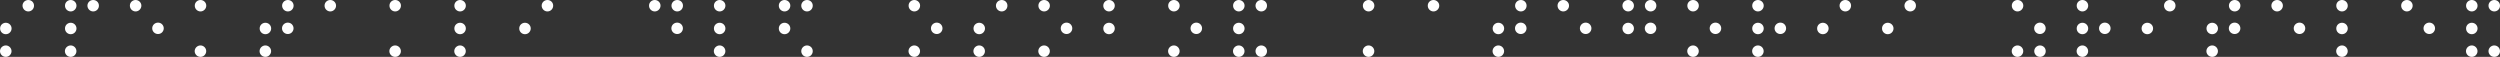 <?xml version="1.0" encoding="UTF-8"?> <svg xmlns="http://www.w3.org/2000/svg" id="_Слой_2" data-name="Слой 2" viewBox="0 0 2918.48 66.4"><rect x="0" y="0" width="2918.48" height="66.4" fill="#333333" stroke="none"/><defs><style> .cls-1 { fill: #fff; stroke-width: 0px; } </style></defs><g id="_Слой_1-2" data-name="Слой 1"><g><path class="cls-1" d="M0,59.74c0-.94.18-1.81.54-2.62.36-.81.85-1.52,1.46-2.11.61-.6,1.33-1.07,2.14-1.43.81-.36,1.69-.54,2.62-.54s1.81.18,2.62.54c.81.36,1.52.84,2.11,1.43.6.6,1.07,1.3,1.43,2.11.36.81.54,1.69.54,2.62s-.18,1.76-.54,2.57c-.36.81-.84,1.52-1.43,2.14-.6.61-1.3,1.09-2.11,1.43-.81.34-1.69.51-2.62.51s-1.81-.17-2.62-.51c-.81-.34-1.52-.82-2.14-1.43-.61-.61-1.1-1.33-1.46-2.14-.36-.81-.54-1.67-.54-2.57ZM.11,33.22c0-.94.17-1.81.51-2.62.34-.81.82-1.52,1.43-2.11.61-.6,1.33-1.06,2.14-1.41.81-.34,1.67-.51,2.57-.51s1.81.17,2.62.51c.81.34,1.52.81,2.14,1.41.61.6,1.1,1.3,1.46,2.11.36.81.54,1.69.54,2.62s-.18,1.81-.54,2.62c-.36.81-.85,1.52-1.46,2.14-.61.61-1.33,1.09-2.14,1.43-.81.34-1.69.51-2.62.51s-1.76-.17-2.57-.51c-.81-.34-1.52-.82-2.14-1.43-.61-.61-1.09-1.33-1.43-2.14-.34-.81-.51-1.69-.51-2.62ZM26.3,6.6c0-.94.18-1.8.54-2.6.36-.79.84-1.49,1.43-2.08s1.31-1.06,2.14-1.41c.83-.34,1.7-.51,2.6-.51s1.82.17,2.65.51c.83.34,1.54.81,2.14,1.41s1.06,1.29,1.41,2.08c.34.79.51,1.66.51,2.6s-.17,1.81-.51,2.62c-.34.81-.81,1.52-1.41,2.14-.6.61-1.31,1.1-2.14,1.46-.83.36-1.71.54-2.65.54s-1.77-.18-2.6-.54c-.83-.36-1.54-.85-2.14-1.46-.6-.61-1.07-1.33-1.43-2.14-.36-.81-.54-1.69-.54-2.62Z"></path><path class="cls-1" d="M75.76,59.74c0-.94.18-1.81.54-2.62.36-.81.85-1.52,1.46-2.11.61-.6,1.33-1.07,2.14-1.43.81-.36,1.69-.54,2.62-.54s1.81.18,2.62.54c.81.36,1.52.84,2.11,1.43s1.07,1.3,1.43,2.11c.36.81.54,1.69.54,2.62s-.18,1.76-.54,2.57c-.36.81-.84,1.52-1.43,2.14-.6.61-1.3,1.09-2.11,1.43-.81.34-1.69.51-2.62.51s-1.81-.17-2.62-.51c-.81-.34-1.52-.82-2.14-1.43-.61-.61-1.1-1.33-1.46-2.14-.36-.81-.54-1.67-.54-2.57ZM75.87,6.6c0-.94.17-1.8.51-2.6.34-.79.82-1.49,1.43-2.08.61-.6,1.33-1.06,2.14-1.41.81-.34,1.67-.51,2.57-.51s1.81.17,2.62.51c.81.34,1.52.81,2.14,1.41.61.6,1.1,1.29,1.46,2.08.36.79.54,1.66.54,2.6s-.18,1.81-.54,2.62c-.36.81-.85,1.52-1.46,2.14-.61.61-1.33,1.1-2.14,1.46-.81.36-1.69.54-2.62.54s-1.76-.18-2.57-.54c-.81-.36-1.52-.85-2.14-1.46-.61-.61-1.09-1.33-1.43-2.14-.34-.81-.51-1.69-.51-2.62ZM75.87,33.22c0-.94.17-1.81.51-2.62.34-.81.82-1.52,1.43-2.11.61-.6,1.33-1.06,2.14-1.41.81-.34,1.67-.51,2.57-.51s1.81.17,2.62.51c.81.34,1.52.81,2.14,1.41.61.6,1.1,1.3,1.46,2.11.36.81.54,1.69.54,2.62s-.18,1.81-.54,2.62c-.36.81-.85,1.52-1.46,2.14-.61.61-1.33,1.09-2.14,1.43-.81.34-1.69.51-2.62.51s-1.76-.17-2.57-.51c-.81-.34-1.52-.82-2.14-1.43-.61-.61-1.09-1.33-1.43-2.14-.34-.81-.51-1.69-.51-2.62ZM102.06,6.6c0-.94.18-1.8.54-2.6.36-.79.84-1.49,1.43-2.08s1.31-1.06,2.14-1.41c.83-.34,1.7-.51,2.6-.51s1.82.17,2.65.51c.83.34,1.54.81,2.14,1.41s1.06,1.29,1.41,2.08c.34.79.51,1.66.51,2.6s-.17,1.81-.51,2.62c-.34.81-.81,1.52-1.41,2.14-.6.61-1.31,1.1-2.14,1.46-.83.36-1.71.54-2.65.54s-1.77-.18-2.6-.54c-.83-.36-1.54-.85-2.14-1.46-.6-.61-1.07-1.33-1.43-2.14-.36-.81-.54-1.69-.54-2.62Z"></path><path class="cls-1" d="M151.62,6.6c0-.94.17-1.8.51-2.6.34-.79.82-1.49,1.43-2.08.61-.6,1.33-1.06,2.14-1.41.81-.34,1.67-.51,2.57-.51s1.81.17,2.62.51c.81.34,1.52.81,2.14,1.41.61.6,1.1,1.29,1.46,2.08.36.79.54,1.66.54,2.6s-.18,1.81-.54,2.62c-.36.81-.85,1.52-1.46,2.14-.61.61-1.33,1.1-2.14,1.46-.81.36-1.69.54-2.62.54s-1.76-.18-2.57-.54c-.81-.36-1.52-.85-2.14-1.46-.61-.61-1.09-1.33-1.43-2.14-.34-.81-.51-1.69-.51-2.62ZM177.7,33.06c0-.94.18-1.81.54-2.62.36-.81.85-1.52,1.46-2.11.61-.6,1.33-1.06,2.16-1.41.83-.34,1.7-.51,2.6-.51s1.81.17,2.62.51c.81.34,1.52.81,2.11,1.41.6.6,1.07,1.3,1.43,2.11.36.81.54,1.69.54,2.62s-.18,1.81-.54,2.62c-.36.81-.84,1.52-1.43,2.11-.6.6-1.3,1.06-2.11,1.41-.81.34-1.69.51-2.62.51s-1.77-.17-2.6-.51c-.83-.34-1.55-.81-2.16-1.41-.61-.6-1.1-1.3-1.46-2.11-.36-.81-.54-1.69-.54-2.62Z"></path><path class="cls-1" d="M227.27,59.74c0-.94.18-1.81.54-2.62.36-.81.85-1.52,1.46-2.11.61-.6,1.33-1.07,2.14-1.43.81-.36,1.69-.54,2.62-.54s1.81.18,2.62.54c.81.36,1.52.84,2.11,1.43s1.07,1.3,1.43,2.11c.36.81.54,1.69.54,2.62s-.18,1.76-.54,2.57c-.36.81-.84,1.52-1.43,2.14-.6.61-1.3,1.09-2.11,1.43-.81.34-1.69.51-2.62.51s-1.81-.17-2.62-.51c-.81-.34-1.52-.82-2.14-1.43-.61-.61-1.1-1.33-1.46-2.14-.36-.81-.54-1.67-.54-2.57ZM227.38,6.6c0-.94.17-1.8.51-2.6.34-.79.82-1.49,1.43-2.08.61-.6,1.33-1.06,2.14-1.41.81-.34,1.67-.51,2.57-.51s1.81.17,2.62.51c.81.34,1.52.81,2.14,1.41.61.6,1.1,1.29,1.46,2.08.36.79.54,1.66.54,2.6s-.18,1.81-.54,2.62c-.36.81-.85,1.52-1.46,2.14-.61.61-1.33,1.1-2.14,1.46-.81.36-1.69.54-2.62.54s-1.76-.18-2.57-.54c-.81-.36-1.52-.85-2.14-1.46-.61-.61-1.09-1.33-1.43-2.14-.34-.81-.51-1.69-.51-2.62Z"></path><path class="cls-1" d="M303.03,59.74c0-.94.18-1.81.54-2.62.36-.81.85-1.52,1.46-2.11.61-.6,1.33-1.07,2.14-1.43.81-.36,1.69-.54,2.62-.54s1.81.18,2.62.54c.81.36,1.52.84,2.11,1.43s1.07,1.3,1.43,2.11c.36.81.54,1.69.54,2.62s-.18,1.76-.54,2.57c-.36.81-.84,1.52-1.43,2.14-.6.61-1.3,1.09-2.11,1.43-.81.34-1.69.51-2.62.51s-1.81-.17-2.62-.51c-.81-.34-1.52-.82-2.14-1.43-.61-.61-1.1-1.33-1.46-2.14-.36-.81-.54-1.67-.54-2.57ZM303.14,33.22c0-.94.17-1.81.51-2.62.34-.81.82-1.52,1.43-2.11.61-.6,1.33-1.06,2.14-1.41.81-.34,1.67-.51,2.57-.51s1.81.17,2.62.51c.81.34,1.52.81,2.14,1.41.61.6,1.1,1.3,1.46,2.11.36.81.54,1.69.54,2.62s-.18,1.81-.54,2.62c-.36.81-.85,1.52-1.46,2.14-.61.61-1.33,1.09-2.14,1.43-.81.34-1.69.51-2.62.51s-1.76-.17-2.57-.51c-.81-.34-1.52-.82-2.14-1.43-.61-.61-1.09-1.33-1.43-2.14-.34-.81-.51-1.69-.51-2.62ZM329.22,33.06c0-.94.18-1.81.54-2.62.36-.81.85-1.52,1.46-2.11.61-.6,1.33-1.06,2.16-1.41.83-.34,1.7-.51,2.6-.51s1.81.17,2.62.51c.81.34,1.52.81,2.11,1.41s1.07,1.3,1.43,2.11c.36.81.54,1.69.54,2.62s-.18,1.81-.54,2.62c-.36.81-.84,1.52-1.43,2.11s-1.3,1.06-2.11,1.41c-.81.34-1.69.51-2.62.51s-1.77-.17-2.6-.51c-.83-.34-1.55-.81-2.16-1.41-.61-.6-1.1-1.3-1.46-2.11-.36-.81-.54-1.69-.54-2.62ZM329.33,6.6c0-.94.18-1.8.54-2.6.36-.79.84-1.49,1.43-2.08.6-.6,1.31-1.06,2.14-1.41.83-.34,1.7-.51,2.6-.51s1.82.17,2.65.51c.83.34,1.54.81,2.14,1.41s1.06,1.29,1.41,2.08c.34.79.51,1.66.51,2.6s-.17,1.81-.51,2.62c-.34.81-.81,1.52-1.41,2.14-.6.61-1.31,1.1-2.14,1.46-.83.36-1.71.54-2.65.54s-1.77-.18-2.6-.54c-.83-.36-1.54-.85-2.14-1.46-.6-.61-1.07-1.33-1.43-2.14-.36-.81-.54-1.69-.54-2.62Z"></path><path class="cls-1" d="M378.89,6.6c0-.94.17-1.8.51-2.6.34-.79.82-1.49,1.43-2.08.61-.6,1.33-1.06,2.14-1.41.81-.34,1.67-.51,2.57-.51s1.81.17,2.62.51c.81.34,1.52.81,2.14,1.41.61.6,1.1,1.29,1.46,2.08.36.79.54,1.66.54,2.6s-.18,1.81-.54,2.62c-.36.81-.85,1.52-1.46,2.14-.61.61-1.33,1.1-2.14,1.46-.81.36-1.69.54-2.62.54s-1.76-.18-2.57-.54c-.81-.36-1.52-.85-2.14-1.46-.61-.61-1.09-1.33-1.43-2.14-.34-.81-.51-1.69-.51-2.62Z"></path><path class="cls-1" d="M454.54,59.74c0-.94.18-1.81.54-2.62.36-.81.85-1.52,1.46-2.11.61-.6,1.33-1.07,2.14-1.43.81-.36,1.69-.54,2.62-.54s1.81.18,2.62.54c.81.36,1.52.84,2.11,1.43s1.07,1.3,1.43,2.11c.36.81.54,1.69.54,2.62s-.18,1.76-.54,2.57c-.36.81-.84,1.52-1.43,2.14-.6.61-1.3,1.09-2.11,1.43-.81.34-1.69.51-2.62.51s-1.81-.17-2.62-.51c-.81-.34-1.52-.82-2.14-1.43-.61-.61-1.1-1.33-1.46-2.14-.36-.81-.54-1.67-.54-2.57ZM454.65,6.6c0-.94.17-1.8.51-2.6.34-.79.82-1.49,1.43-2.08.61-.6,1.33-1.06,2.14-1.41.81-.34,1.67-.51,2.57-.51s1.81.17,2.62.51c.81.34,1.52.81,2.14,1.41.61.6,1.1,1.29,1.46,2.08.36.79.54,1.66.54,2.6s-.18,1.81-.54,2.62c-.36.81-.85,1.52-1.46,2.14-.61.61-1.33,1.1-2.14,1.46-.81.36-1.69.54-2.62.54s-1.76-.18-2.57-.54c-.81-.36-1.52-.85-2.14-1.46-.61-.61-1.09-1.33-1.43-2.14-.34-.81-.51-1.69-.51-2.62Z"></path><path class="cls-1" d="M530.3,59.74c0-.94.18-1.81.54-2.62.36-.81.85-1.52,1.46-2.11.61-.6,1.33-1.07,2.14-1.43.81-.36,1.69-.54,2.62-.54s1.81.18,2.62.54c.81.36,1.52.84,2.11,1.43s1.07,1.3,1.43,2.11c.36.81.54,1.69.54,2.62s-.18,1.76-.54,2.57c-.36.81-.84,1.52-1.43,2.14-.6.61-1.3,1.09-2.11,1.43-.81.34-1.69.51-2.62.51s-1.81-.17-2.62-.51c-.81-.34-1.52-.82-2.14-1.43-.61-.61-1.1-1.33-1.46-2.14-.36-.81-.54-1.67-.54-2.57ZM530.41,6.6c0-.94.17-1.8.51-2.6.34-.79.82-1.49,1.43-2.08.61-.6,1.33-1.06,2.14-1.41.81-.34,1.67-.51,2.57-.51s1.81.17,2.62.51c.81.34,1.52.81,2.14,1.41.61.6,1.1,1.29,1.46,2.08.36.79.54,1.66.54,2.6s-.18,1.81-.54,2.62c-.36.81-.85,1.52-1.46,2.14-.61.61-1.33,1.1-2.14,1.46-.81.36-1.69.54-2.62.54s-1.76-.18-2.57-.54c-.81-.36-1.52-.85-2.14-1.46-.61-.61-1.09-1.33-1.43-2.14-.34-.81-.51-1.69-.51-2.62ZM530.41,33.22c0-.94.17-1.81.51-2.62.34-.81.82-1.52,1.43-2.11.61-.6,1.33-1.06,2.14-1.41.81-.34,1.67-.51,2.57-.51s1.81.17,2.62.51c.81.34,1.52.81,2.14,1.41.61.6,1.1,1.3,1.46,2.11.36.81.54,1.69.54,2.62s-.18,1.81-.54,2.62c-.36.81-.85,1.52-1.46,2.14-.61.61-1.33,1.09-2.14,1.43-.81.34-1.69.51-2.62.51s-1.76-.17-2.57-.51c-.81-.34-1.52-.82-2.14-1.43-.61-.61-1.09-1.33-1.43-2.14-.34-.81-.51-1.69-.51-2.62Z"></path><path class="cls-1" d="M606.16,33.22c0-.94.17-1.81.51-2.62.34-.81.82-1.52,1.43-2.11.61-.6,1.33-1.06,2.14-1.41.81-.34,1.67-.51,2.57-.51s1.81.17,2.62.51c.81.34,1.52.81,2.14,1.41.61.6,1.1,1.3,1.46,2.11.36.81.54,1.69.54,2.62s-.18,1.81-.54,2.62c-.36.81-.85,1.52-1.46,2.14-.61.61-1.33,1.09-2.14,1.43-.81.34-1.69.51-2.62.51s-1.76-.17-2.57-.51c-.81-.34-1.52-.82-2.14-1.43-.61-.61-1.09-1.33-1.43-2.14-.34-.81-.51-1.69-.51-2.62ZM632.35,6.6c0-.94.18-1.8.54-2.6.36-.79.84-1.49,1.43-2.08s1.31-1.06,2.14-1.41c.83-.34,1.7-.51,2.6-.51s1.82.17,2.65.51c.83.34,1.54.81,2.14,1.41s1.06,1.29,1.41,2.08c.34.79.51,1.66.51,2.6s-.17,1.81-.51,2.62c-.34.81-.81,1.52-1.41,2.14-.6.61-1.31,1.1-2.14,1.46-.83.36-1.71.54-2.65.54s-1.77-.18-2.6-.54c-.83-.36-1.54-.85-2.14-1.46-.6-.61-1.07-1.33-1.43-2.14-.36-.81-.54-1.69-.54-2.62Z"></path><path class="cls-1" d="M757.68,6.6c0-.94.17-1.8.51-2.6.34-.79.82-1.49,1.43-2.08.61-.6,1.33-1.06,2.14-1.41.81-.34,1.67-.51,2.57-.51s1.81.17,2.62.51c.81.34,1.52.81,2.14,1.41.61.6,1.1,1.29,1.46,2.08.36.79.54,1.66.54,2.6s-.18,1.81-.54,2.62c-.36.81-.85,1.52-1.46,2.14-.61.61-1.33,1.1-2.14,1.46-.81.36-1.69.54-2.62.54s-1.76-.18-2.57-.54c-.81-.36-1.52-.85-2.14-1.46-.61-.61-1.09-1.33-1.43-2.14-.34-.81-.51-1.69-.51-2.62ZM783.76,33.06c0-.94.18-1.81.54-2.62.36-.81.85-1.52,1.46-2.11.61-.6,1.33-1.06,2.16-1.41.83-.34,1.7-.51,2.6-.51s1.81.17,2.62.51c.81.34,1.52.81,2.11,1.41.6.6,1.07,1.3,1.43,2.11.36.81.54,1.69.54,2.62s-.18,1.81-.54,2.62c-.36.81-.84,1.52-1.43,2.11-.6.6-1.3,1.06-2.11,1.41-.81.34-1.69.51-2.62.51s-1.77-.17-2.6-.51c-.83-.34-1.55-.81-2.16-1.41-.61-.6-1.1-1.3-1.46-2.11-.36-.81-.54-1.69-.54-2.62ZM783.87,6.6c0-.94.18-1.8.54-2.6.36-.79.84-1.49,1.43-2.08s1.31-1.06,2.14-1.41c.83-.34,1.7-.51,2.6-.51s1.82.17,2.65.51c.83.34,1.54.81,2.14,1.41s1.06,1.29,1.41,2.08c.34.79.51,1.66.51,2.6s-.17,1.81-.51,2.62c-.34.81-.81,1.52-1.41,2.14-.6.61-1.31,1.1-2.14,1.46-.83.36-1.71.54-2.65.54s-1.77-.18-2.6-.54c-.83-.36-1.54-.85-2.14-1.46-.6-.61-1.07-1.33-1.43-2.14-.36-.81-.54-1.69-.54-2.62Z"></path><path class="cls-1" d="M833.33,59.74c0-.94.18-1.81.54-2.62.36-.81.85-1.52,1.46-2.11.61-.6,1.33-1.07,2.14-1.43.81-.36,1.69-.54,2.62-.54s1.81.18,2.62.54c.81.36,1.52.84,2.11,1.43s1.07,1.3,1.43,2.11c.36.81.54,1.69.54,2.62s-.18,1.76-.54,2.57c-.36.81-.84,1.52-1.43,2.14-.6.61-1.3,1.09-2.11,1.43-.81.34-1.69.51-2.62.51s-1.81-.17-2.62-.51c-.81-.34-1.52-.82-2.14-1.43-.61-.61-1.1-1.33-1.46-2.14-.36-.81-.54-1.67-.54-2.57ZM833.43,6.6c0-.94.17-1.8.51-2.6.34-.79.82-1.49,1.43-2.08.61-.6,1.33-1.06,2.14-1.41.81-.34,1.67-.51,2.57-.51s1.81.17,2.62.51c.81.34,1.52.81,2.14,1.41.61.6,1.1,1.29,1.46,2.08.36.79.54,1.66.54,2.6s-.18,1.81-.54,2.62c-.36.81-.85,1.52-1.46,2.14-.61.61-1.33,1.1-2.14,1.46-.81.36-1.69.54-2.62.54s-1.76-.18-2.57-.54c-.81-.36-1.52-.85-2.14-1.46-.61-.61-1.09-1.33-1.43-2.14-.34-.81-.51-1.69-.51-2.62ZM833.43,33.22c0-.94.17-1.81.51-2.62.34-.81.82-1.52,1.43-2.11.61-.6,1.33-1.06,2.14-1.41.81-.34,1.67-.51,2.57-.51s1.81.17,2.62.51c.81.34,1.52.81,2.14,1.41.61.6,1.1,1.3,1.46,2.11.36.81.54,1.69.54,2.62s-.18,1.81-.54,2.62c-.36.81-.85,1.52-1.46,2.14-.61.61-1.33,1.09-2.14,1.43-.81.34-1.69.51-2.62.51s-1.76-.17-2.57-.51c-.81-.34-1.52-.82-2.14-1.43-.61-.61-1.09-1.33-1.43-2.14-.34-.81-.51-1.69-.51-2.62Z"></path><path class="cls-1" d="M909.19,6.6c0-.94.17-1.8.51-2.6.34-.79.82-1.49,1.43-2.08.61-.6,1.33-1.06,2.14-1.41.81-.34,1.67-.51,2.57-.51s1.81.17,2.62.51c.81.34,1.52.81,2.14,1.41.61.6,1.1,1.29,1.46,2.08.36.79.54,1.66.54,2.6s-.18,1.81-.54,2.62c-.36.81-.85,1.52-1.46,2.14-.61.61-1.33,1.1-2.14,1.46-.81.36-1.69.54-2.62.54s-1.76-.18-2.57-.54c-.81-.36-1.52-.85-2.14-1.46-.61-.61-1.09-1.33-1.43-2.14-.34-.81-.51-1.69-.51-2.62ZM909.19,33.22c0-.94.17-1.81.51-2.62.34-.81.82-1.52,1.43-2.11.61-.6,1.33-1.06,2.14-1.41.81-.34,1.67-.51,2.57-.51s1.81.17,2.62.51c.81.34,1.52.81,2.14,1.41.61.6,1.1,1.3,1.46,2.11.36.81.54,1.69.54,2.62s-.18,1.81-.54,2.62c-.36.81-.85,1.52-1.46,2.14-.61.61-1.33,1.09-2.14,1.43-.81.34-1.69.51-2.62.51s-1.76-.17-2.57-.51c-.81-.34-1.52-.82-2.14-1.43-.61-.61-1.09-1.33-1.43-2.14-.34-.81-.51-1.69-.51-2.62ZM935.38,6.6c0-.94.18-1.8.54-2.6.36-.79.84-1.49,1.43-2.08s1.31-1.06,2.14-1.41c.83-.34,1.7-.51,2.6-.51s1.82.17,2.65.51c.83.34,1.54.81,2.14,1.41s1.06,1.29,1.41,2.08c.34.79.51,1.66.51,2.6s-.17,1.81-.51,2.62c-.34.81-.81,1.52-1.41,2.14-.6.61-1.31,1.1-2.14,1.46-.83.36-1.71.54-2.65.54s-1.77-.18-2.6-.54c-.83-.36-1.54-.85-2.14-1.46-.6-.61-1.07-1.33-1.43-2.14-.36-.81-.54-1.69-.54-2.62ZM935.38,59.74c0-.94.18-1.81.54-2.62.36-.81.84-1.52,1.43-2.11s1.31-1.07,2.14-1.43c.83-.36,1.7-.54,2.6-.54s1.82.18,2.65.54c.83.36,1.54.84,2.14,1.43s1.06,1.3,1.41,2.11c.34.81.51,1.69.51,2.62s-.17,1.76-.51,2.57c-.34.81-.81,1.52-1.41,2.14-.6.61-1.31,1.09-2.14,1.43-.83.34-1.71.51-2.65.51s-1.77-.17-2.6-.51c-.83-.34-1.54-.82-2.14-1.43-.6-.61-1.07-1.33-1.43-2.14-.36-.81-.54-1.67-.54-2.57Z"></path><path class="cls-1" d="M1060.6,59.74c0-.94.18-1.81.54-2.62.36-.81.85-1.52,1.46-2.11.61-.6,1.33-1.07,2.14-1.43.81-.36,1.69-.54,2.62-.54s1.81.18,2.62.54c.81.36,1.52.84,2.11,1.43s1.07,1.3,1.43,2.11c.36.81.54,1.69.54,2.62s-.18,1.76-.54,2.57c-.36.81-.84,1.52-1.43,2.14-.6.61-1.3,1.09-2.11,1.43-.81.34-1.69.51-2.62.51s-1.81-.17-2.62-.51c-.81-.34-1.52-.82-2.14-1.43-.61-.61-1.1-1.33-1.46-2.14-.36-.81-.54-1.67-.54-2.57ZM1060.7,6.6c0-.94.17-1.8.51-2.6.34-.79.82-1.49,1.43-2.08.61-.6,1.33-1.06,2.14-1.41.81-.34,1.67-.51,2.57-.51s1.81.17,2.62.51c.81.34,1.52.81,2.14,1.41.61.6,1.1,1.29,1.46,2.08.36.79.54,1.66.54,2.6s-.18,1.81-.54,2.62c-.36.81-.85,1.52-1.46,2.14-.61.61-1.33,1.1-2.14,1.46-.81.36-1.69.54-2.62.54s-1.76-.18-2.57-.54c-.81-.36-1.52-.85-2.14-1.46-.61-.61-1.09-1.33-1.43-2.14-.34-.81-.51-1.69-.51-2.62ZM1086.79,33.06c0-.94.18-1.81.54-2.62.36-.81.85-1.52,1.46-2.11.61-.6,1.33-1.06,2.16-1.41.83-.34,1.7-.51,2.6-.51s1.81.17,2.62.51c.81.34,1.52.81,2.11,1.41.6.6,1.07,1.3,1.43,2.11.36.81.54,1.69.54,2.62s-.18,1.81-.54,2.62c-.36.81-.84,1.52-1.43,2.11-.6.6-1.3,1.06-2.11,1.41-.81.34-1.69.51-2.62.51s-1.77-.17-2.6-.51c-.83-.34-1.55-.81-2.16-1.41-.61-.6-1.1-1.3-1.46-2.11-.36-.81-.54-1.69-.54-2.62Z"></path><path class="cls-1" d="M1136.35,59.74c0-.94.18-1.81.54-2.62.36-.81.85-1.52,1.46-2.11.61-.6,1.33-1.07,2.14-1.43.81-.36,1.69-.54,2.62-.54s1.81.18,2.62.54c.81.36,1.52.84,2.11,1.43s1.07,1.3,1.43,2.11c.36.81.54,1.69.54,2.62s-.18,1.76-.54,2.57c-.36.81-.84,1.52-1.43,2.14-.6.61-1.3,1.09-2.11,1.43-.81.34-1.69.51-2.62.51s-1.81-.17-2.62-.51c-.81-.34-1.52-.82-2.14-1.43-.61-.61-1.1-1.33-1.46-2.14-.36-.81-.54-1.67-.54-2.57ZM1136.46,33.22c0-.94.17-1.81.51-2.62.34-.81.82-1.52,1.43-2.11.61-.6,1.33-1.06,2.14-1.41.81-.34,1.67-.51,2.57-.51s1.81.17,2.62.51c.81.34,1.52.81,2.14,1.41.61.6,1.1,1.3,1.46,2.11.36.81.54,1.69.54,2.62s-.18,1.81-.54,2.62c-.36.81-.85,1.52-1.46,2.14-.61.61-1.33,1.09-2.14,1.43-.81.34-1.69.51-2.62.51s-1.76-.17-2.57-.51c-.81-.34-1.52-.82-2.14-1.43-.61-.61-1.09-1.33-1.43-2.14-.34-.81-.51-1.69-.51-2.62ZM1162.65,6.6c0-.94.18-1.8.54-2.6.36-.79.84-1.49,1.43-2.08s1.31-1.06,2.14-1.41c.83-.34,1.7-.51,2.6-.51s1.82.17,2.65.51c.83.34,1.54.81,2.14,1.41s1.06,1.29,1.41,2.08c.34.79.51,1.66.51,2.6s-.17,1.81-.51,2.62c-.34.81-.81,1.52-1.41,2.14-.6.61-1.31,1.1-2.14,1.46-.83.36-1.71.54-2.65.54s-1.77-.18-2.6-.54c-.83-.36-1.54-.85-2.14-1.46-.6-.61-1.07-1.33-1.43-2.14-.36-.81-.54-1.69-.54-2.62Z"></path><path class="cls-1" d="M1212.11,59.74c0-.94.18-1.81.54-2.62.36-.81.85-1.52,1.46-2.11.61-.6,1.33-1.07,2.14-1.43.81-.36,1.69-.54,2.62-.54s1.81.18,2.62.54c.81.36,1.52.84,2.11,1.43s1.07,1.3,1.43,2.11c.36.81.54,1.69.54,2.62s-.18,1.76-.54,2.57c-.36.81-.84,1.52-1.43,2.14-.6.61-1.3,1.09-2.11,1.43-.81.34-1.69.51-2.62.51s-1.81-.17-2.62-.51c-.81-.34-1.52-.82-2.14-1.43-.61-.61-1.1-1.33-1.46-2.14-.36-.81-.54-1.67-.54-2.57ZM1212.22,6.6c0-.94.17-1.8.51-2.6.34-.79.82-1.49,1.43-2.08.61-.6,1.33-1.06,2.14-1.41.81-.34,1.67-.51,2.57-.51s1.81.17,2.62.51c.81.34,1.52.81,2.14,1.41.61.6,1.1,1.29,1.46,2.08.36.79.54,1.66.54,2.6s-.18,1.81-.54,2.62c-.36.81-.85,1.52-1.46,2.14-.61.61-1.33,1.1-2.14,1.46-.81.36-1.69.54-2.62.54s-1.76-.18-2.57-.54c-.81-.36-1.52-.85-2.14-1.46-.61-.61-1.09-1.33-1.43-2.14-.34-.81-.51-1.69-.51-2.62ZM1238.3,33.06c0-.94.18-1.81.54-2.62.36-.81.85-1.52,1.46-2.11.61-.6,1.33-1.06,2.16-1.41.83-.34,1.7-.51,2.6-.51s1.81.17,2.62.51c.81.34,1.52.81,2.11,1.41s1.07,1.3,1.43,2.11c.36.81.54,1.69.54,2.62s-.18,1.81-.54,2.62c-.36.81-.84,1.52-1.43,2.11s-1.3,1.06-2.11,1.41c-.81.34-1.69.51-2.62.51s-1.77-.17-2.6-.51c-.83-.34-1.55-.81-2.16-1.41-.61-.6-1.1-1.3-1.46-2.11-.36-.81-.54-1.69-.54-2.62Z"></path><path class="cls-1" d="M1287.97,6.6c0-.94.17-1.8.51-2.6.34-.79.82-1.49,1.43-2.08.61-.6,1.33-1.06,2.14-1.41.81-.34,1.67-.51,2.57-.51s1.81.17,2.62.51c.81.34,1.52.81,2.14,1.41.61.6,1.1,1.29,1.46,2.08.36.79.54,1.66.54,2.6s-.18,1.81-.54,2.62c-.36.81-.85,1.52-1.46,2.14-.61.61-1.33,1.1-2.14,1.46-.81.36-1.69.54-2.62.54s-1.76-.18-2.57-.54c-.81-.36-1.52-.85-2.14-1.46-.61-.61-1.09-1.33-1.43-2.14-.34-.81-.51-1.69-.51-2.62ZM1287.97,33.22c0-.94.17-1.81.51-2.62.34-.81.82-1.52,1.43-2.11.61-.6,1.33-1.06,2.14-1.41.81-.34,1.67-.51,2.57-.51s1.81.17,2.62.51c.81.34,1.52.81,2.14,1.41.61.6,1.1,1.3,1.46,2.11.36.81.54,1.69.54,2.62s-.18,1.81-.54,2.62c-.36.81-.85,1.52-1.46,2.14-.61.61-1.33,1.09-2.14,1.43-.81.34-1.69.51-2.62.51s-1.76-.17-2.57-.51c-.81-.34-1.52-.82-2.14-1.43-.61-.61-1.09-1.33-1.43-2.14-.34-.81-.51-1.69-.51-2.62Z"></path><path class="cls-1" d="M1363.62,59.74c0-.94.18-1.81.54-2.62.36-.81.85-1.52,1.46-2.11.61-.6,1.33-1.07,2.14-1.43.81-.36,1.69-.54,2.62-.54s1.81.18,2.62.54c.81.36,1.52.84,2.11,1.43s1.07,1.3,1.43,2.11c.36.81.54,1.69.54,2.62s-.18,1.76-.54,2.57c-.36.81-.84,1.52-1.43,2.14-.6.61-1.3,1.09-2.11,1.43-.81.34-1.69.51-2.62.51s-1.81-.17-2.62-.51c-.81-.34-1.52-.82-2.14-1.43-.61-.61-1.1-1.33-1.46-2.14-.36-.81-.54-1.67-.54-2.57ZM1363.73,6.6c0-.94.17-1.8.51-2.6.34-.79.82-1.49,1.43-2.08.61-.6,1.33-1.06,2.14-1.41.81-.34,1.67-.51,2.57-.51s1.81.17,2.62.51c.81.34,1.52.81,2.14,1.41.61.6,1.1,1.29,1.46,2.08.36.79.54,1.66.54,2.6s-.18,1.81-.54,2.62c-.36.81-.85,1.52-1.46,2.14-.61.61-1.33,1.1-2.14,1.46-.81.36-1.69.54-2.62.54s-1.76-.18-2.57-.54c-.81-.36-1.52-.85-2.14-1.46-.61-.61-1.09-1.33-1.43-2.14-.34-.81-.51-1.69-.51-2.62ZM1389.81,33.06c0-.94.18-1.81.54-2.62.36-.81.85-1.52,1.46-2.11.61-.6,1.33-1.06,2.16-1.41.83-.34,1.7-.51,2.6-.51s1.81.17,2.62.51c.81.34,1.52.81,2.11,1.41s1.07,1.3,1.43,2.11c.36.81.54,1.69.54,2.62s-.18,1.81-.54,2.62c-.36.81-.84,1.52-1.43,2.11s-1.3,1.06-2.11,1.41c-.81.34-1.69.51-2.62.51s-1.77-.17-2.6-.51c-.83-.34-1.55-.81-2.16-1.41-.61-.6-1.1-1.3-1.46-2.11-.36-.81-.54-1.69-.54-2.62Z"></path><path class="cls-1" d="M1439.38,59.74c0-.94.18-1.81.54-2.62.36-.81.85-1.52,1.46-2.11.61-.6,1.33-1.07,2.14-1.43.81-.36,1.69-.54,2.62-.54s1.81.18,2.62.54c.81.36,1.52.84,2.11,1.43s1.07,1.3,1.43,2.11c.36.81.54,1.69.54,2.62s-.18,1.76-.54,2.57c-.36.81-.84,1.52-1.43,2.14-.6.61-1.3,1.09-2.11,1.43-.81.34-1.69.51-2.62.51s-1.81-.17-2.62-.51c-.81-.34-1.52-.82-2.14-1.43-.61-.61-1.1-1.33-1.46-2.14-.36-.81-.54-1.67-.54-2.57ZM1439.49,6.6c0-.94.17-1.8.51-2.6.34-.79.82-1.49,1.43-2.08.61-.6,1.33-1.06,2.14-1.41.81-.34,1.67-.51,2.57-.51s1.81.17,2.62.51c.81.34,1.52.81,2.14,1.41.61.6,1.1,1.29,1.46,2.08.36.79.54,1.66.54,2.6s-.18,1.81-.54,2.62c-.36.81-.85,1.52-1.46,2.14-.61.61-1.33,1.1-2.14,1.46-.81.36-1.69.54-2.62.54s-1.76-.18-2.57-.54c-.81-.36-1.52-.85-2.14-1.46-.61-.61-1.09-1.33-1.43-2.14-.34-.81-.51-1.69-.51-2.62ZM1439.49,33.22c0-.94.17-1.81.51-2.62.34-.81.82-1.52,1.43-2.11.61-.6,1.33-1.06,2.14-1.41.81-.34,1.67-.51,2.57-.51s1.81.17,2.62.51c.81.34,1.52.81,2.14,1.41.61.6,1.1,1.3,1.46,2.11.36.81.54,1.69.54,2.62s-.18,1.81-.54,2.62c-.36.81-.85,1.52-1.46,2.14-.61.61-1.33,1.09-2.14,1.43-.81.34-1.69.51-2.62.51s-1.76-.17-2.57-.51c-.81-.34-1.52-.82-2.14-1.43-.61-.61-1.09-1.33-1.43-2.14-.34-.81-.51-1.69-.51-2.62ZM1465.68,6.6c0-.94.18-1.8.54-2.6.36-.79.84-1.49,1.43-2.08s1.31-1.06,2.14-1.41c.83-.34,1.7-.51,2.6-.51s1.82.17,2.65.51c.83.34,1.54.81,2.14,1.41s1.06,1.29,1.41,2.08c.34.79.51,1.66.51,2.6s-.17,1.81-.51,2.62c-.34.81-.81,1.52-1.41,2.14-.6.61-1.31,1.1-2.14,1.46-.83.36-1.71.54-2.65.54s-1.77-.18-2.6-.54c-.83-.36-1.54-.85-2.14-1.46-.6-.61-1.07-1.33-1.43-2.14-.36-.81-.54-1.69-.54-2.62ZM1465.68,59.74c0-.94.18-1.81.54-2.62.36-.81.84-1.52,1.43-2.11s1.31-1.07,2.14-1.43c.83-.36,1.7-.54,2.6-.54s1.82.18,2.65.54c.83.36,1.54.84,2.14,1.43s1.06,1.3,1.41,2.11c.34.81.51,1.69.51,2.62s-.17,1.76-.51,2.57c-.34.81-.81,1.52-1.41,2.14-.6.61-1.31,1.09-2.14,1.43-.83.34-1.71.51-2.65.51s-1.77-.17-2.6-.51c-.83-.34-1.54-.82-2.14-1.43-.6-.61-1.07-1.33-1.43-2.14-.36-.81-.54-1.67-.54-2.57Z"></path><path class="cls-1" d="M1590.89,59.74c0-.94.18-1.81.54-2.62.36-.81.85-1.52,1.46-2.11.61-.6,1.33-1.07,2.14-1.43.81-.36,1.69-.54,2.62-.54s1.81.18,2.62.54c.81.36,1.52.84,2.11,1.43s1.07,1.3,1.43,2.11c.36.81.54,1.69.54,2.62s-.18,1.76-.54,2.57c-.36.81-.84,1.52-1.43,2.14-.6.61-1.3,1.09-2.11,1.43-.81.34-1.69.51-2.62.51s-1.81-.17-2.62-.51c-.81-.34-1.52-.82-2.14-1.43-.61-.61-1.1-1.33-1.46-2.14-.36-.81-.54-1.67-.54-2.57ZM1591,6.6c0-.94.17-1.8.51-2.6.34-.79.82-1.49,1.43-2.08.61-.6,1.33-1.06,2.14-1.41.81-.34,1.67-.51,2.57-.51s1.81.17,2.62.51c.81.34,1.52.81,2.14,1.41.61.6,1.1,1.29,1.46,2.08.36.79.54,1.66.54,2.6s-.18,1.81-.54,2.62c-.36.81-.85,1.52-1.46,2.14-.61.61-1.33,1.1-2.14,1.46-.81.36-1.69.54-2.62.54s-1.76-.18-2.57-.54c-.81-.36-1.52-.85-2.14-1.46-.61-.61-1.09-1.33-1.43-2.14-.34-.81-.51-1.69-.51-2.62Z"></path><path class="cls-1" d="M1666.76,6.6c0-.94.17-1.8.51-2.6.34-.79.82-1.49,1.43-2.08.61-.6,1.33-1.06,2.14-1.41.81-.34,1.67-.51,2.57-.51s1.81.17,2.62.51c.81.34,1.52.81,2.14,1.41.61.6,1.1,1.29,1.46,2.08.36.79.54,1.66.54,2.6s-.18,1.81-.54,2.62c-.36.81-.85,1.52-1.46,2.14-.61.61-1.33,1.1-2.14,1.46-.81.36-1.69.54-2.62.54s-1.76-.18-2.57-.54c-.81-.36-1.52-.85-2.14-1.46-.61-.61-1.09-1.33-1.43-2.14-.34-.81-.51-1.69-.51-2.62Z"></path><path class="cls-1" d="M1742.41,59.74c0-.94.18-1.81.54-2.62.36-.81.85-1.52,1.46-2.11.61-.6,1.33-1.07,2.14-1.43.81-.36,1.69-.54,2.62-.54s1.81.18,2.62.54c.81.36,1.52.84,2.11,1.43s1.07,1.3,1.43,2.11c.36.81.54,1.69.54,2.62s-.18,1.76-.54,2.57c-.36.81-.84,1.52-1.43,2.14-.6.61-1.3,1.09-2.11,1.43-.81.34-1.69.51-2.62.51s-1.81-.17-2.62-.51c-.81-.34-1.52-.82-2.14-1.43-.61-.61-1.1-1.33-1.46-2.14-.36-.81-.54-1.67-.54-2.57ZM1742.52,33.22c0-.94.17-1.81.51-2.62.34-.81.82-1.52,1.43-2.11.61-.6,1.33-1.06,2.14-1.41.81-.34,1.67-.51,2.57-.51s1.81.17,2.62.51c.81.34,1.52.81,2.14,1.41.61.6,1.1,1.3,1.46,2.11.36.81.54,1.69.54,2.62s-.18,1.81-.54,2.62c-.36.81-.85,1.52-1.46,2.14-.61.61-1.33,1.09-2.14,1.43-.81.34-1.69.51-2.62.51s-1.76-.17-2.57-.51c-.81-.34-1.52-.82-2.14-1.43-.61-.61-1.09-1.33-1.43-2.14-.34-.81-.51-1.69-.51-2.62ZM1768.6,33.06c0-.94.18-1.81.54-2.62.36-.81.85-1.52,1.46-2.11.61-.6,1.33-1.06,2.16-1.41.83-.34,1.7-.51,2.6-.51s1.81.17,2.62.51c.81.34,1.52.81,2.11,1.41s1.07,1.3,1.43,2.11c.36.81.54,1.69.54,2.62s-.18,1.81-.54,2.62c-.36.81-.84,1.52-1.43,2.11s-1.3,1.06-2.11,1.41c-.81.34-1.69.51-2.62.51s-1.77-.17-2.6-.51c-.83-.34-1.55-.81-2.16-1.41-.61-.6-1.1-1.3-1.46-2.11-.36-.81-.54-1.69-.54-2.62ZM1768.71,6.6c0-.94.18-1.8.54-2.6.36-.79.84-1.49,1.43-2.08s1.31-1.06,2.14-1.41c.83-.34,1.7-.51,2.6-.51s1.82.17,2.65.51c.83.34,1.54.81,2.14,1.41s1.06,1.29,1.41,2.08c.34.79.51,1.66.51,2.6s-.17,1.81-.51,2.62c-.34.81-.81,1.52-1.41,2.14-.6.61-1.31,1.1-2.14,1.46-.83.36-1.71.54-2.65.54s-1.77-.18-2.6-.54c-.83-.36-1.54-.85-2.14-1.46-.6-.61-1.07-1.33-1.43-2.14-.36-.81-.54-1.69-.54-2.62Z"></path><path class="cls-1" d="M1818.27,6.6c0-.94.17-1.8.51-2.6.34-.79.82-1.49,1.43-2.08.61-.6,1.33-1.06,2.14-1.41.81-.34,1.67-.51,2.57-.51s1.81.17,2.62.51c.81.34,1.52.81,2.14,1.41.61.6,1.1,1.29,1.46,2.08.36.79.54,1.66.54,2.6s-.18,1.81-.54,2.62c-.36.81-.85,1.52-1.46,2.14-.61.61-1.33,1.1-2.14,1.46-.81.36-1.69.54-2.62.54s-1.76-.18-2.57-.54c-.81-.36-1.52-.85-2.14-1.46-.61-.61-1.09-1.33-1.43-2.14-.34-.81-.51-1.69-.51-2.62ZM1844.35,33.06c0-.94.18-1.81.54-2.62.36-.81.85-1.52,1.46-2.11.61-.6,1.33-1.06,2.16-1.41.83-.34,1.7-.51,2.6-.51s1.81.17,2.62.51c.81.34,1.52.81,2.11,1.41s1.07,1.3,1.43,2.11c.36.81.54,1.69.54,2.62s-.18,1.81-.54,2.62c-.36.81-.84,1.52-1.43,2.11s-1.3,1.06-2.11,1.41c-.81.34-1.69.51-2.62.51s-1.77-.17-2.6-.51c-.83-.34-1.55-.81-2.16-1.41-.61-.6-1.1-1.3-1.46-2.11-.36-.81-.54-1.69-.54-2.62Z"></path><path class="cls-1" d="M1894.03,6.6c0-.94.17-1.8.51-2.6.34-.79.82-1.49,1.43-2.08.61-.6,1.33-1.06,2.14-1.41.81-.34,1.67-.51,2.57-.51s1.81.17,2.62.51c.81.34,1.52.81,2.14,1.41.61.6,1.1,1.29,1.46,2.08.36.79.54,1.66.54,2.6s-.18,1.81-.54,2.62c-.36.81-.85,1.52-1.46,2.14-.61.61-1.33,1.1-2.14,1.46-.81.36-1.69.54-2.62.54s-1.76-.18-2.57-.54c-.81-.36-1.52-.85-2.14-1.46-.61-.61-1.09-1.33-1.43-2.14-.34-.81-.51-1.69-.51-2.62ZM1894.03,33.22c0-.94.17-1.81.51-2.62.34-.81.82-1.52,1.43-2.11.61-.6,1.33-1.06,2.14-1.41.81-.34,1.67-.51,2.57-.51s1.81.17,2.62.51c.81.34,1.52.81,2.14,1.41.61.6,1.1,1.3,1.46,2.11.36.81.54,1.69.54,2.62s-.18,1.81-.54,2.62c-.36.81-.85,1.52-1.46,2.14-.61.61-1.33,1.09-2.14,1.43-.81.34-1.69.51-2.62.51s-1.76-.17-2.57-.51c-.81-.34-1.52-.82-2.14-1.43-.61-.61-1.09-1.33-1.43-2.14-.34-.81-.51-1.69-.51-2.62ZM1920.11,33.06c0-.94.18-1.81.54-2.62.36-.81.85-1.52,1.46-2.11.61-.6,1.33-1.06,2.16-1.41.83-.34,1.7-.51,2.6-.51s1.81.17,2.62.51c.81.34,1.52.81,2.11,1.41s1.07,1.3,1.43,2.11c.36.81.54,1.69.54,2.62s-.18,1.81-.54,2.62c-.36.81-.84,1.52-1.43,2.11s-1.3,1.06-2.11,1.41c-.81.34-1.69.51-2.62.51s-1.77-.17-2.6-.51c-.83-.34-1.55-.81-2.16-1.41-.61-.6-1.1-1.3-1.46-2.11-.36-.81-.54-1.69-.54-2.62ZM1920.22,6.6c0-.94.18-1.8.54-2.6.36-.79.84-1.49,1.43-2.08s1.31-1.06,2.14-1.41c.83-.34,1.7-.51,2.6-.51s1.82.17,2.65.51c.83.34,1.54.81,2.14,1.41s1.06,1.29,1.41,2.08c.34.79.51,1.66.51,2.6s-.17,1.81-.51,2.62c-.34.81-.81,1.52-1.41,2.14-.6.61-1.31,1.1-2.14,1.46-.83.36-1.71.54-2.65.54s-1.77-.18-2.6-.54c-.83-.36-1.54-.85-2.14-1.46-.6-.61-1.07-1.33-1.43-2.14-.36-.81-.54-1.69-.54-2.62Z"></path><path class="cls-1" d="M1969.68,59.74c0-.94.18-1.81.54-2.62.36-.81.85-1.52,1.46-2.11.61-.6,1.33-1.07,2.14-1.43.81-.36,1.69-.54,2.62-.54s1.81.18,2.62.54c.81.36,1.52.84,2.11,1.43s1.07,1.3,1.43,2.11c.36.81.54,1.69.54,2.62s-.18,1.76-.54,2.57c-.36.81-.84,1.52-1.43,2.14-.6.61-1.3,1.09-2.11,1.43-.81.34-1.69.51-2.62.51s-1.81-.17-2.62-.51c-.81-.34-1.52-.82-2.14-1.43-.61-.61-1.1-1.33-1.46-2.14-.36-.81-.54-1.67-.54-2.57ZM1969.79,6.6c0-.94.17-1.8.51-2.6.34-.79.82-1.49,1.43-2.08.61-.6,1.33-1.06,2.14-1.41.81-.34,1.67-.51,2.57-.51s1.81.17,2.62.51c.81.34,1.52.81,2.14,1.41.61.6,1.1,1.29,1.46,2.08.36.79.54,1.66.54,2.6s-.18,1.81-.54,2.62c-.36.81-.85,1.52-1.46,2.14-.61.61-1.33,1.1-2.14,1.46-.81.36-1.69.54-2.62.54s-1.76-.18-2.57-.54c-.81-.36-1.52-.85-2.14-1.46-.61-.61-1.09-1.33-1.43-2.14-.34-.81-.51-1.69-.51-2.62ZM1995.87,33.06c0-.94.18-1.81.54-2.62.36-.81.85-1.52,1.46-2.11.61-.6,1.33-1.06,2.16-1.41.83-.34,1.7-.51,2.6-.51s1.81.17,2.62.51c.81.34,1.52.81,2.11,1.41s1.07,1.3,1.43,2.11c.36.81.54,1.69.54,2.62s-.18,1.81-.54,2.62c-.36.81-.84,1.52-1.43,2.11s-1.3,1.06-2.11,1.41c-.81.34-1.69.51-2.62.51s-1.77-.17-2.6-.51c-.83-.34-1.55-.81-2.16-1.41-.61-.6-1.1-1.3-1.46-2.11-.36-.81-.54-1.69-.54-2.62Z"></path><path class="cls-1" d="M2045.43,59.74c0-.94.18-1.81.54-2.62.36-.81.85-1.52,1.46-2.11.61-.6,1.33-1.07,2.14-1.43.81-.36,1.69-.54,2.62-.54s1.81.18,2.62.54c.81.36,1.52.84,2.11,1.43s1.07,1.3,1.43,2.11c.36.81.54,1.69.54,2.62s-.18,1.76-.54,2.57c-.36.81-.84,1.52-1.43,2.14-.6.61-1.3,1.09-2.11,1.43-.81.34-1.69.51-2.62.51s-1.81-.17-2.62-.51c-.81-.34-1.52-.82-2.14-1.43-.61-.61-1.1-1.33-1.46-2.14-.36-.81-.54-1.67-.54-2.57ZM2045.54,6.6c0-.94.17-1.8.51-2.6.34-.79.82-1.49,1.43-2.08.61-.6,1.33-1.06,2.14-1.41.81-.34,1.67-.51,2.57-.51s1.81.17,2.62.51c.81.34,1.52.81,2.14,1.41.61.6,1.1,1.29,1.46,2.08.36.79.54,1.66.54,2.6s-.18,1.81-.54,2.62c-.36.81-.85,1.52-1.46,2.14-.61.61-1.33,1.1-2.14,1.46-.81.36-1.69.54-2.62.54s-1.76-.18-2.57-.54c-.81-.36-1.52-.85-2.14-1.46-.61-.61-1.09-1.33-1.43-2.14-.34-.81-.51-1.69-.51-2.62ZM2045.54,33.22c0-.94.17-1.81.51-2.62.34-.81.82-1.52,1.43-2.11.61-.6,1.33-1.06,2.14-1.41.81-.34,1.67-.51,2.57-.51s1.81.17,2.62.51c.81.34,1.52.81,2.14,1.41.61.6,1.1,1.3,1.46,2.11.36.81.54,1.69.54,2.62s-.18,1.81-.54,2.62c-.36.81-.85,1.52-1.46,2.14-.61.61-1.33,1.09-2.14,1.43-.81.34-1.69.51-2.62.51s-1.76-.17-2.57-.51c-.81-.34-1.52-.82-2.14-1.43-.61-.61-1.09-1.33-1.43-2.14-.34-.81-.51-1.69-.51-2.62ZM2071.62,33.06c0-.94.18-1.81.54-2.62.36-.81.85-1.52,1.46-2.11.61-.6,1.33-1.06,2.16-1.41.83-.34,1.7-.51,2.6-.51s1.81.17,2.62.51c.81.34,1.52.81,2.11,1.41s1.07,1.3,1.43,2.11c.36.81.54,1.69.54,2.62s-.18,1.81-.54,2.62c-.36.81-.84,1.52-1.43,2.11s-1.3,1.06-2.11,1.41c-.81.34-1.69.51-2.62.51s-1.77-.17-2.6-.51c-.83-.34-1.55-.81-2.16-1.41-.61-.6-1.1-1.3-1.46-2.11-.36-.81-.54-1.69-.54-2.62Z"></path><path class="cls-1" d="M2121.3,33.22c0-.94.17-1.81.51-2.62.34-.81.82-1.52,1.43-2.11.61-.6,1.33-1.06,2.14-1.41.81-.34,1.67-.51,2.57-.51s1.81.17,2.62.51c.81.34,1.52.81,2.14,1.41.61.6,1.1,1.3,1.46,2.11.36.81.54,1.69.54,2.62s-.18,1.81-.54,2.62c-.36.81-.85,1.52-1.46,2.14-.61.61-1.33,1.09-2.14,1.43-.81.34-1.69.51-2.62.51s-1.76-.17-2.57-.51c-.81-.34-1.52-.82-2.14-1.43-.61-.61-1.09-1.33-1.43-2.14-.34-.81-.51-1.69-.51-2.62ZM2147.49,6.6c0-.94.18-1.8.54-2.6.36-.79.84-1.49,1.43-2.08s1.31-1.06,2.14-1.41c.83-.34,1.7-.51,2.6-.51s1.82.17,2.65.51c.83.34,1.54.81,2.14,1.41s1.06,1.29,1.41,2.08c.34.79.51,1.66.51,2.6s-.17,1.81-.51,2.62c-.34.81-.81,1.52-1.41,2.14-.6.61-1.31,1.1-2.14,1.46-.83.36-1.71.54-2.65.54s-1.77-.18-2.6-.54c-.83-.36-1.54-.85-2.14-1.46-.6-.61-1.07-1.33-1.43-2.14-.36-.81-.54-1.69-.54-2.62Z"></path><path class="cls-1" d="M2197.06,33.22c0-.94.17-1.81.51-2.62.34-.81.82-1.52,1.43-2.11.61-.6,1.33-1.06,2.14-1.41.81-.34,1.67-.51,2.57-.51s1.81.17,2.62.51c.81.34,1.52.81,2.14,1.41.61.6,1.1,1.3,1.46,2.11.36.81.54,1.69.54,2.62s-.18,1.81-.54,2.62c-.36.81-.85,1.52-1.46,2.14-.61.61-1.33,1.09-2.14,1.43-.81.34-1.69.51-2.62.51s-1.76-.17-2.57-.51c-.81-.34-1.52-.82-2.14-1.43-.61-.61-1.09-1.33-1.43-2.14-.34-.81-.51-1.69-.51-2.62ZM2223.25,6.6c0-.94.18-1.8.54-2.6.36-.79.84-1.49,1.43-2.08.6-.6,1.31-1.06,2.14-1.41.83-.34,1.7-.51,2.6-.51s1.82.17,2.65.51c.83.34,1.54.81,2.14,1.41s1.06,1.29,1.41,2.08c.34.79.51,1.66.51,2.6s-.17,1.81-.51,2.62c-.34.81-.81,1.52-1.41,2.14-.6.61-1.31,1.1-2.14,1.46-.83.36-1.71.54-2.65.54s-1.77-.18-2.6-.54c-.83-.36-1.54-.85-2.14-1.46-.6-.61-1.07-1.33-1.43-2.14-.36-.81-.54-1.69-.54-2.62Z"></path><path class="cls-1" d="M2348.46,59.74c0-.94.18-1.81.54-2.62.36-.81.85-1.52,1.46-2.11.61-.6,1.33-1.07,2.14-1.43.81-.36,1.69-.54,2.62-.54s1.81.18,2.62.54c.81.36,1.52.84,2.11,1.43s1.07,1.3,1.43,2.11c.36.81.54,1.69.54,2.62s-.18,1.76-.54,2.57c-.36.81-.84,1.52-1.43,2.14-.6.61-1.3,1.09-2.11,1.43-.81.34-1.69.51-2.62.51s-1.81-.17-2.62-.51c-.81-.34-1.52-.82-2.14-1.43-.61-.61-1.1-1.33-1.46-2.14-.36-.81-.54-1.67-.54-2.57ZM2348.57,6.6c0-.94.17-1.8.51-2.6.34-.79.82-1.49,1.43-2.08.61-.6,1.33-1.06,2.14-1.41.81-.34,1.67-.51,2.57-.51s1.81.17,2.62.51c.81.34,1.52.81,2.14,1.41.61.6,1.1,1.29,1.46,2.08.36.79.54,1.66.54,2.6s-.18,1.81-.54,2.62c-.36.81-.85,1.52-1.46,2.14-.61.61-1.33,1.1-2.14,1.46-.81.36-1.69.54-2.62.54s-1.76-.18-2.57-.54c-.81-.36-1.52-.85-2.14-1.46-.61-.61-1.09-1.33-1.43-2.14-.34-.81-.51-1.69-.51-2.62ZM2374.65,33.06c0-.94.18-1.81.54-2.62.36-.81.85-1.52,1.46-2.11.61-.6,1.33-1.06,2.16-1.41.83-.34,1.7-.51,2.6-.51s1.81.17,2.62.51c.81.34,1.52.81,2.11,1.41s1.07,1.3,1.43,2.11c.36.81.54,1.69.54,2.62s-.18,1.81-.54,2.62c-.36.81-.84,1.52-1.43,2.11s-1.3,1.06-2.11,1.41c-.81.34-1.69.51-2.62.51s-1.77-.17-2.6-.51c-.83-.34-1.55-.81-2.16-1.41-.61-.6-1.1-1.3-1.46-2.11-.36-.81-.54-1.69-.54-2.62ZM2374.76,59.74c0-.94.18-1.81.54-2.62.36-.81.84-1.52,1.43-2.11.6-.6,1.31-1.07,2.14-1.43.83-.36,1.7-.54,2.6-.54s1.82.18,2.65.54c.83.36,1.54.84,2.14,1.43s1.06,1.3,1.41,2.11c.34.81.51,1.69.51,2.62s-.17,1.76-.51,2.57c-.34.81-.81,1.52-1.41,2.14-.6.61-1.31,1.09-2.14,1.43-.83.34-1.71.51-2.65.51s-1.77-.17-2.6-.51c-.83-.34-1.54-.82-2.14-1.43-.6-.61-1.07-1.33-1.43-2.14-.36-.81-.54-1.67-.54-2.57Z"></path><path class="cls-1" d="M2424.22,59.74c0-.94.18-1.81.54-2.62.36-.81.85-1.52,1.46-2.11.61-.6,1.33-1.07,2.14-1.43.81-.36,1.69-.54,2.62-.54s1.81.18,2.62.54c.81.36,1.52.84,2.11,1.43s1.07,1.3,1.43,2.11c.36.81.54,1.69.54,2.62s-.18,1.76-.54,2.57c-.36.81-.84,1.52-1.43,2.14-.6.61-1.3,1.09-2.11,1.43-.81.34-1.69.51-2.62.51s-1.81-.17-2.62-.51c-.81-.34-1.52-.82-2.14-1.43-.61-.61-1.1-1.33-1.46-2.14-.36-.81-.54-1.67-.54-2.57ZM2424.33,6.6c0-.94.17-1.8.51-2.6.34-.79.82-1.49,1.43-2.08.61-.6,1.33-1.06,2.14-1.41.81-.34,1.67-.51,2.57-.51s1.81.17,2.62.51c.81.34,1.52.81,2.14,1.41.61.6,1.1,1.29,1.46,2.08.36.79.54,1.66.54,2.6s-.18,1.81-.54,2.62c-.36.81-.85,1.52-1.46,2.14-.61.61-1.33,1.1-2.14,1.46-.81.36-1.69.54-2.62.54s-1.76-.18-2.57-.54c-.81-.36-1.52-.85-2.14-1.46-.61-.61-1.09-1.33-1.43-2.14-.34-.81-.51-1.69-.51-2.62ZM2424.33,33.22c0-.94.17-1.81.51-2.62.34-.81.82-1.52,1.43-2.11.61-.6,1.33-1.06,2.14-1.41.81-.34,1.67-.51,2.57-.51s1.81.17,2.62.51c.81.34,1.52.81,2.14,1.41.61.6,1.1,1.3,1.46,2.11.36.81.54,1.69.54,2.62s-.18,1.81-.54,2.62c-.36.81-.85,1.52-1.46,2.14-.61.61-1.33,1.09-2.14,1.43-.81.34-1.69.51-2.62.51s-1.76-.17-2.57-.51c-.81-.34-1.52-.82-2.14-1.43-.61-.61-1.09-1.33-1.43-2.14-.34-.81-.51-1.69-.51-2.62ZM2450.41,33.06c0-.94.18-1.81.54-2.62.36-.81.85-1.52,1.46-2.11.61-.6,1.33-1.06,2.16-1.41.83-.34,1.7-.51,2.6-.51s1.81.17,2.62.51c.81.34,1.52.81,2.11,1.41s1.07,1.3,1.43,2.11c.36.81.54,1.69.54,2.62s-.18,1.81-.54,2.62c-.36.81-.84,1.52-1.43,2.11s-1.3,1.06-2.11,1.41c-.81.34-1.69.51-2.62.51s-1.77-.17-2.6-.51c-.83-.34-1.55-.81-2.16-1.41-.61-.6-1.1-1.3-1.46-2.11-.36-.81-.54-1.69-.54-2.62Z"></path><path class="cls-1" d="M2500.08,33.22c0-.94.17-1.81.51-2.62.34-.81.82-1.52,1.43-2.11.61-.6,1.33-1.06,2.14-1.41.81-.34,1.67-.51,2.57-.51s1.81.17,2.62.51c.81.34,1.52.81,2.14,1.41.61.6,1.1,1.3,1.46,2.11.36.81.54,1.69.54,2.62s-.18,1.81-.54,2.62c-.36.81-.85,1.52-1.46,2.14-.61.61-1.33,1.09-2.14,1.43-.81.34-1.69.51-2.62.51s-1.76-.17-2.57-.51c-.81-.34-1.52-.82-2.14-1.43-.61-.61-1.09-1.33-1.43-2.14-.34-.81-.51-1.69-.51-2.62ZM2526.27,6.6c0-.94.18-1.8.54-2.6.36-.79.84-1.49,1.43-2.08.6-.6,1.31-1.06,2.14-1.41.83-.34,1.7-.51,2.6-.51s1.82.17,2.65.51c.83.34,1.54.81,2.14,1.41s1.06,1.29,1.41,2.08c.34.79.51,1.66.51,2.6s-.17,1.81-.51,2.62c-.34.81-.81,1.52-1.41,2.14-.6.61-1.31,1.1-2.14,1.46-.83.36-1.71.54-2.65.54s-1.77-.18-2.6-.54c-.83-.36-1.54-.85-2.14-1.46-.6-.61-1.07-1.33-1.43-2.14-.36-.81-.54-1.69-.54-2.62Z"></path><path class="cls-1" d="M2575.73,59.74c0-.94.18-1.81.54-2.62.36-.81.85-1.52,1.46-2.11.61-.6,1.33-1.07,2.14-1.43.81-.36,1.69-.54,2.62-.54s1.81.18,2.62.54c.81.36,1.52.84,2.11,1.43s1.07,1.3,1.43,2.11c.36.81.54,1.69.54,2.62s-.18,1.76-.54,2.57c-.36.81-.84,1.52-1.43,2.14-.6.61-1.3,1.09-2.11,1.43-.81.34-1.69.51-2.62.51s-1.81-.17-2.62-.51c-.81-.34-1.52-.82-2.14-1.43-.61-.61-1.1-1.33-1.46-2.14-.36-.81-.54-1.67-.54-2.57ZM2575.84,33.22c0-.94.17-1.81.51-2.62.34-.81.82-1.52,1.43-2.11.61-.6,1.33-1.06,2.14-1.41.81-.34,1.67-.51,2.57-.51s1.81.17,2.62.51c.81.34,1.52.81,2.14,1.41.61.6,1.1,1.3,1.46,2.11.36.81.54,1.69.54,2.62s-.18,1.81-.54,2.62c-.36.81-.85,1.52-1.46,2.14-.61.61-1.33,1.09-2.14,1.43-.81.34-1.69.51-2.62.51s-1.76-.17-2.57-.51c-.81-.34-1.52-.82-2.14-1.43-.61-.61-1.09-1.33-1.43-2.14-.34-.81-.51-1.69-.51-2.62ZM2601.92,33.06c0-.94.18-1.81.54-2.62.36-.81.85-1.52,1.46-2.11.61-.6,1.33-1.06,2.16-1.41.83-.34,1.7-.51,2.6-.51s1.81.17,2.62.51c.81.34,1.52.81,2.11,1.41s1.07,1.3,1.43,2.11c.36.81.54,1.69.54,2.62s-.18,1.81-.54,2.62c-.36.81-.84,1.52-1.43,2.11s-1.3,1.06-2.11,1.41c-.81.34-1.69.51-2.62.51s-1.77-.17-2.6-.51c-.83-.34-1.55-.81-2.16-1.41-.61-.6-1.1-1.3-1.46-2.11-.36-.81-.54-1.69-.54-2.62ZM2602.03,6.6c0-.94.18-1.8.54-2.6.36-.79.84-1.49,1.43-2.08.6-.6,1.31-1.06,2.14-1.41.83-.34,1.7-.51,2.6-.51s1.82.17,2.65.51c.83.34,1.54.81,2.14,1.41s1.06,1.29,1.41,2.08c.34.79.51,1.66.51,2.6s-.17,1.81-.51,2.62c-.34.81-.81,1.52-1.41,2.14-.6.61-1.31,1.1-2.14,1.46-.83.36-1.71.54-2.65.54s-1.77-.18-2.6-.54c-.83-.36-1.54-.85-2.14-1.46-.6-.61-1.07-1.33-1.43-2.14-.36-.81-.54-1.69-.54-2.62Z"></path><path class="cls-1" d="M2651.6,6.6c0-.94.17-1.8.51-2.6.34-.79.82-1.49,1.43-2.08.61-.6,1.33-1.06,2.14-1.41.81-.34,1.67-.51,2.57-.51s1.81.17,2.62.51c.81.34,1.52.81,2.14,1.41.61.6,1.1,1.29,1.46,2.08.36.79.54,1.66.54,2.6s-.18,1.81-.54,2.62c-.36.81-.85,1.52-1.46,2.14-.61.61-1.33,1.1-2.14,1.46-.81.36-1.69.54-2.62.54s-1.76-.18-2.57-.54c-.81-.36-1.52-.85-2.14-1.46-.61-.61-1.09-1.33-1.43-2.14-.34-.81-.51-1.69-.51-2.62ZM2677.68,33.06c0-.94.18-1.81.54-2.62.36-.81.85-1.52,1.46-2.11.61-.6,1.33-1.06,2.16-1.41.83-.34,1.7-.51,2.6-.51s1.81.17,2.62.51c.81.34,1.52.81,2.11,1.41s1.07,1.3,1.43,2.11c.36.81.54,1.69.54,2.62s-.18,1.81-.54,2.62c-.36.81-.84,1.52-1.43,2.11s-1.3,1.06-2.11,1.41c-.81.34-1.69.51-2.62.51s-1.77-.17-2.6-.51c-.83-.34-1.55-.81-2.16-1.41-.61-.6-1.1-1.3-1.46-2.11-.36-.81-.54-1.69-.54-2.62Z"></path><path class="cls-1" d="M2727.25,59.74c0-.94.18-1.81.54-2.62.36-.81.85-1.52,1.46-2.11.61-.6,1.33-1.07,2.14-1.43.81-.36,1.69-.54,2.62-.54s1.81.18,2.62.54c.81.36,1.52.84,2.11,1.43s1.07,1.3,1.43,2.11c.36.81.54,1.69.54,2.62s-.18,1.76-.54,2.57c-.36.81-.84,1.52-1.43,2.14-.6.61-1.3,1.09-2.11,1.43-.81.34-1.69.51-2.62.51s-1.81-.17-2.62-.51c-.81-.34-1.52-.82-2.14-1.43-.61-.61-1.1-1.33-1.46-2.14-.36-.81-.54-1.67-.54-2.57ZM2727.35,6.6c0-.94.17-1.8.51-2.6.34-.79.82-1.49,1.43-2.08.61-.6,1.33-1.06,2.14-1.41.81-.34,1.67-.51,2.57-.51s1.81.17,2.62.51c.81.34,1.52.81,2.14,1.41.61.6,1.1,1.29,1.46,2.08.36.79.54,1.66.54,2.6s-.18,1.81-.54,2.62c-.36.81-.85,1.52-1.46,2.14-.61.61-1.33,1.1-2.14,1.46-.81.36-1.69.54-2.62.54s-1.76-.18-2.57-.54c-.81-.36-1.52-.85-2.14-1.46-.61-.61-1.09-1.33-1.43-2.14-.34-.81-.51-1.69-.51-2.62ZM2727.35,33.22c0-.94.17-1.81.51-2.62.34-.81.82-1.52,1.43-2.11.61-.6,1.33-1.06,2.14-1.41.81-.34,1.67-.51,2.57-.51s1.81.17,2.62.51c.81.34,1.52.81,2.14,1.41.61.6,1.1,1.3,1.46,2.11.36.81.54,1.69.54,2.62s-.18,1.81-.54,2.62c-.36.81-.85,1.52-1.46,2.14-.61.61-1.33,1.09-2.14,1.43-.81.34-1.69.51-2.62.51s-1.76-.17-2.57-.51c-.81-.34-1.52-.82-2.14-1.43-.61-.61-1.09-1.33-1.43-2.14-.34-.81-.51-1.69-.51-2.62Z"></path><path class="cls-1" d="M2803.11,6.6c0-.94.17-1.8.51-2.6.34-.79.82-1.49,1.43-2.08.61-.6,1.33-1.06,2.14-1.41.81-.34,1.67-.51,2.57-.51s1.81.17,2.62.51c.81.34,1.52.81,2.14,1.41.61.6,1.1,1.29,1.46,2.08.36.79.54,1.66.54,2.6s-.18,1.81-.54,2.62c-.36.81-.85,1.52-1.46,2.14-.61.61-1.33,1.1-2.14,1.46-.81.36-1.69.54-2.62.54s-1.76-.18-2.57-.54c-.81-.36-1.52-.85-2.14-1.46-.61-.61-1.09-1.33-1.43-2.14-.34-.81-.51-1.69-.51-2.62ZM2829.19,33.06c0-.94.18-1.81.54-2.62.36-.81.85-1.52,1.46-2.11.61-.6,1.33-1.06,2.16-1.41.83-.34,1.7-.51,2.6-.51s1.81.17,2.62.51c.81.34,1.52.81,2.11,1.41s1.07,1.3,1.43,2.11c.36.81.54,1.69.54,2.62s-.18,1.81-.54,2.62c-.36.81-.84,1.52-1.43,2.11s-1.3,1.06-2.11,1.41c-.81.34-1.69.51-2.62.51s-1.77-.17-2.6-.51c-.83-.34-1.55-.81-2.16-1.41-.61-.6-1.1-1.3-1.46-2.11-.36-.81-.54-1.69-.54-2.62Z"></path><path class="cls-1" d="M2878.76,59.74c0-.94.18-1.81.54-2.62.36-.81.85-1.52,1.46-2.11.61-.6,1.33-1.07,2.14-1.43.81-.36,1.69-.54,2.62-.54s1.81.18,2.62.54c.81.36,1.52.84,2.11,1.43.6.6,1.07,1.3,1.43,2.11.36.81.54,1.69.54,2.62s-.18,1.76-.54,2.57c-.36.81-.84,1.52-1.43,2.14-.59.61-1.3,1.09-2.11,1.43-.81.34-1.69.51-2.62.51s-1.81-.17-2.62-.51c-.81-.34-1.52-.82-2.14-1.43-.61-.61-1.1-1.33-1.46-2.14-.36-.81-.54-1.67-.54-2.57ZM2878.87,6.6c0-.94.17-1.8.51-2.6.34-.79.82-1.49,1.43-2.08.61-.6,1.33-1.06,2.14-1.41.81-.34,1.67-.51,2.57-.51s1.81.17,2.62.51c.81.34,1.52.81,2.14,1.41.61.6,1.1,1.29,1.46,2.08.36.79.54,1.66.54,2.6s-.18,1.81-.54,2.62c-.36.81-.85,1.52-1.46,2.14-.61.61-1.33,1.1-2.14,1.46-.81.36-1.69.54-2.62.54s-1.76-.18-2.57-.54c-.81-.36-1.52-.85-2.14-1.46-.61-.61-1.09-1.33-1.43-2.14-.34-.81-.51-1.69-.51-2.62ZM2878.87,33.22c0-.94.17-1.81.51-2.62.34-.81.82-1.52,1.43-2.11.61-.6,1.33-1.06,2.14-1.41.81-.34,1.67-.51,2.57-.51s1.81.17,2.62.51c.81.34,1.52.81,2.14,1.41.61.6,1.1,1.3,1.46,2.11.36.81.54,1.69.54,2.62s-.18,1.81-.54,2.62c-.36.81-.85,1.52-1.46,2.14-.61.61-1.33,1.09-2.14,1.43-.81.34-1.69.51-2.62.51s-1.76-.17-2.57-.51c-.81-.34-1.52-.82-2.14-1.43-.61-.61-1.09-1.33-1.43-2.14-.34-.81-.51-1.69-.51-2.62ZM2905.06,6.6c0-.94.18-1.8.54-2.6.36-.79.84-1.49,1.43-2.08s1.31-1.06,2.14-1.41c.83-.34,1.7-.51,2.6-.51s1.82.17,2.65.51c.83.34,1.54.81,2.14,1.41s1.06,1.29,1.41,2.08c.34.79.51,1.66.51,2.6s-.17,1.81-.51,2.62c-.34.81-.81,1.52-1.41,2.14-.6.61-1.31,1.1-2.14,1.46-.83.36-1.71.54-2.65.54s-1.77-.18-2.6-.54c-.83-.36-1.54-.85-2.14-1.46-.6-.61-1.07-1.33-1.43-2.14-.36-.81-.54-1.69-.54-2.62ZM2905.06,59.74c0-.94.18-1.81.54-2.62.36-.81.84-1.52,1.43-2.11s1.31-1.07,2.14-1.43c.83-.36,1.7-.54,2.6-.54s1.82.18,2.65.54c.83.36,1.54.84,2.14,1.43s1.06,1.3,1.41,2.11c.34.81.51,1.69.51,2.62s-.17,1.76-.51,2.57c-.34.81-.81,1.52-1.41,2.14-.6.61-1.31,1.09-2.14,1.43-.83.34-1.71.51-2.65.51s-1.77-.17-2.6-.51c-.83-.34-1.54-.82-2.14-1.43-.6-.61-1.07-1.33-1.43-2.14-.36-.81-.54-1.67-.54-2.57Z"></path></g></g></svg> 